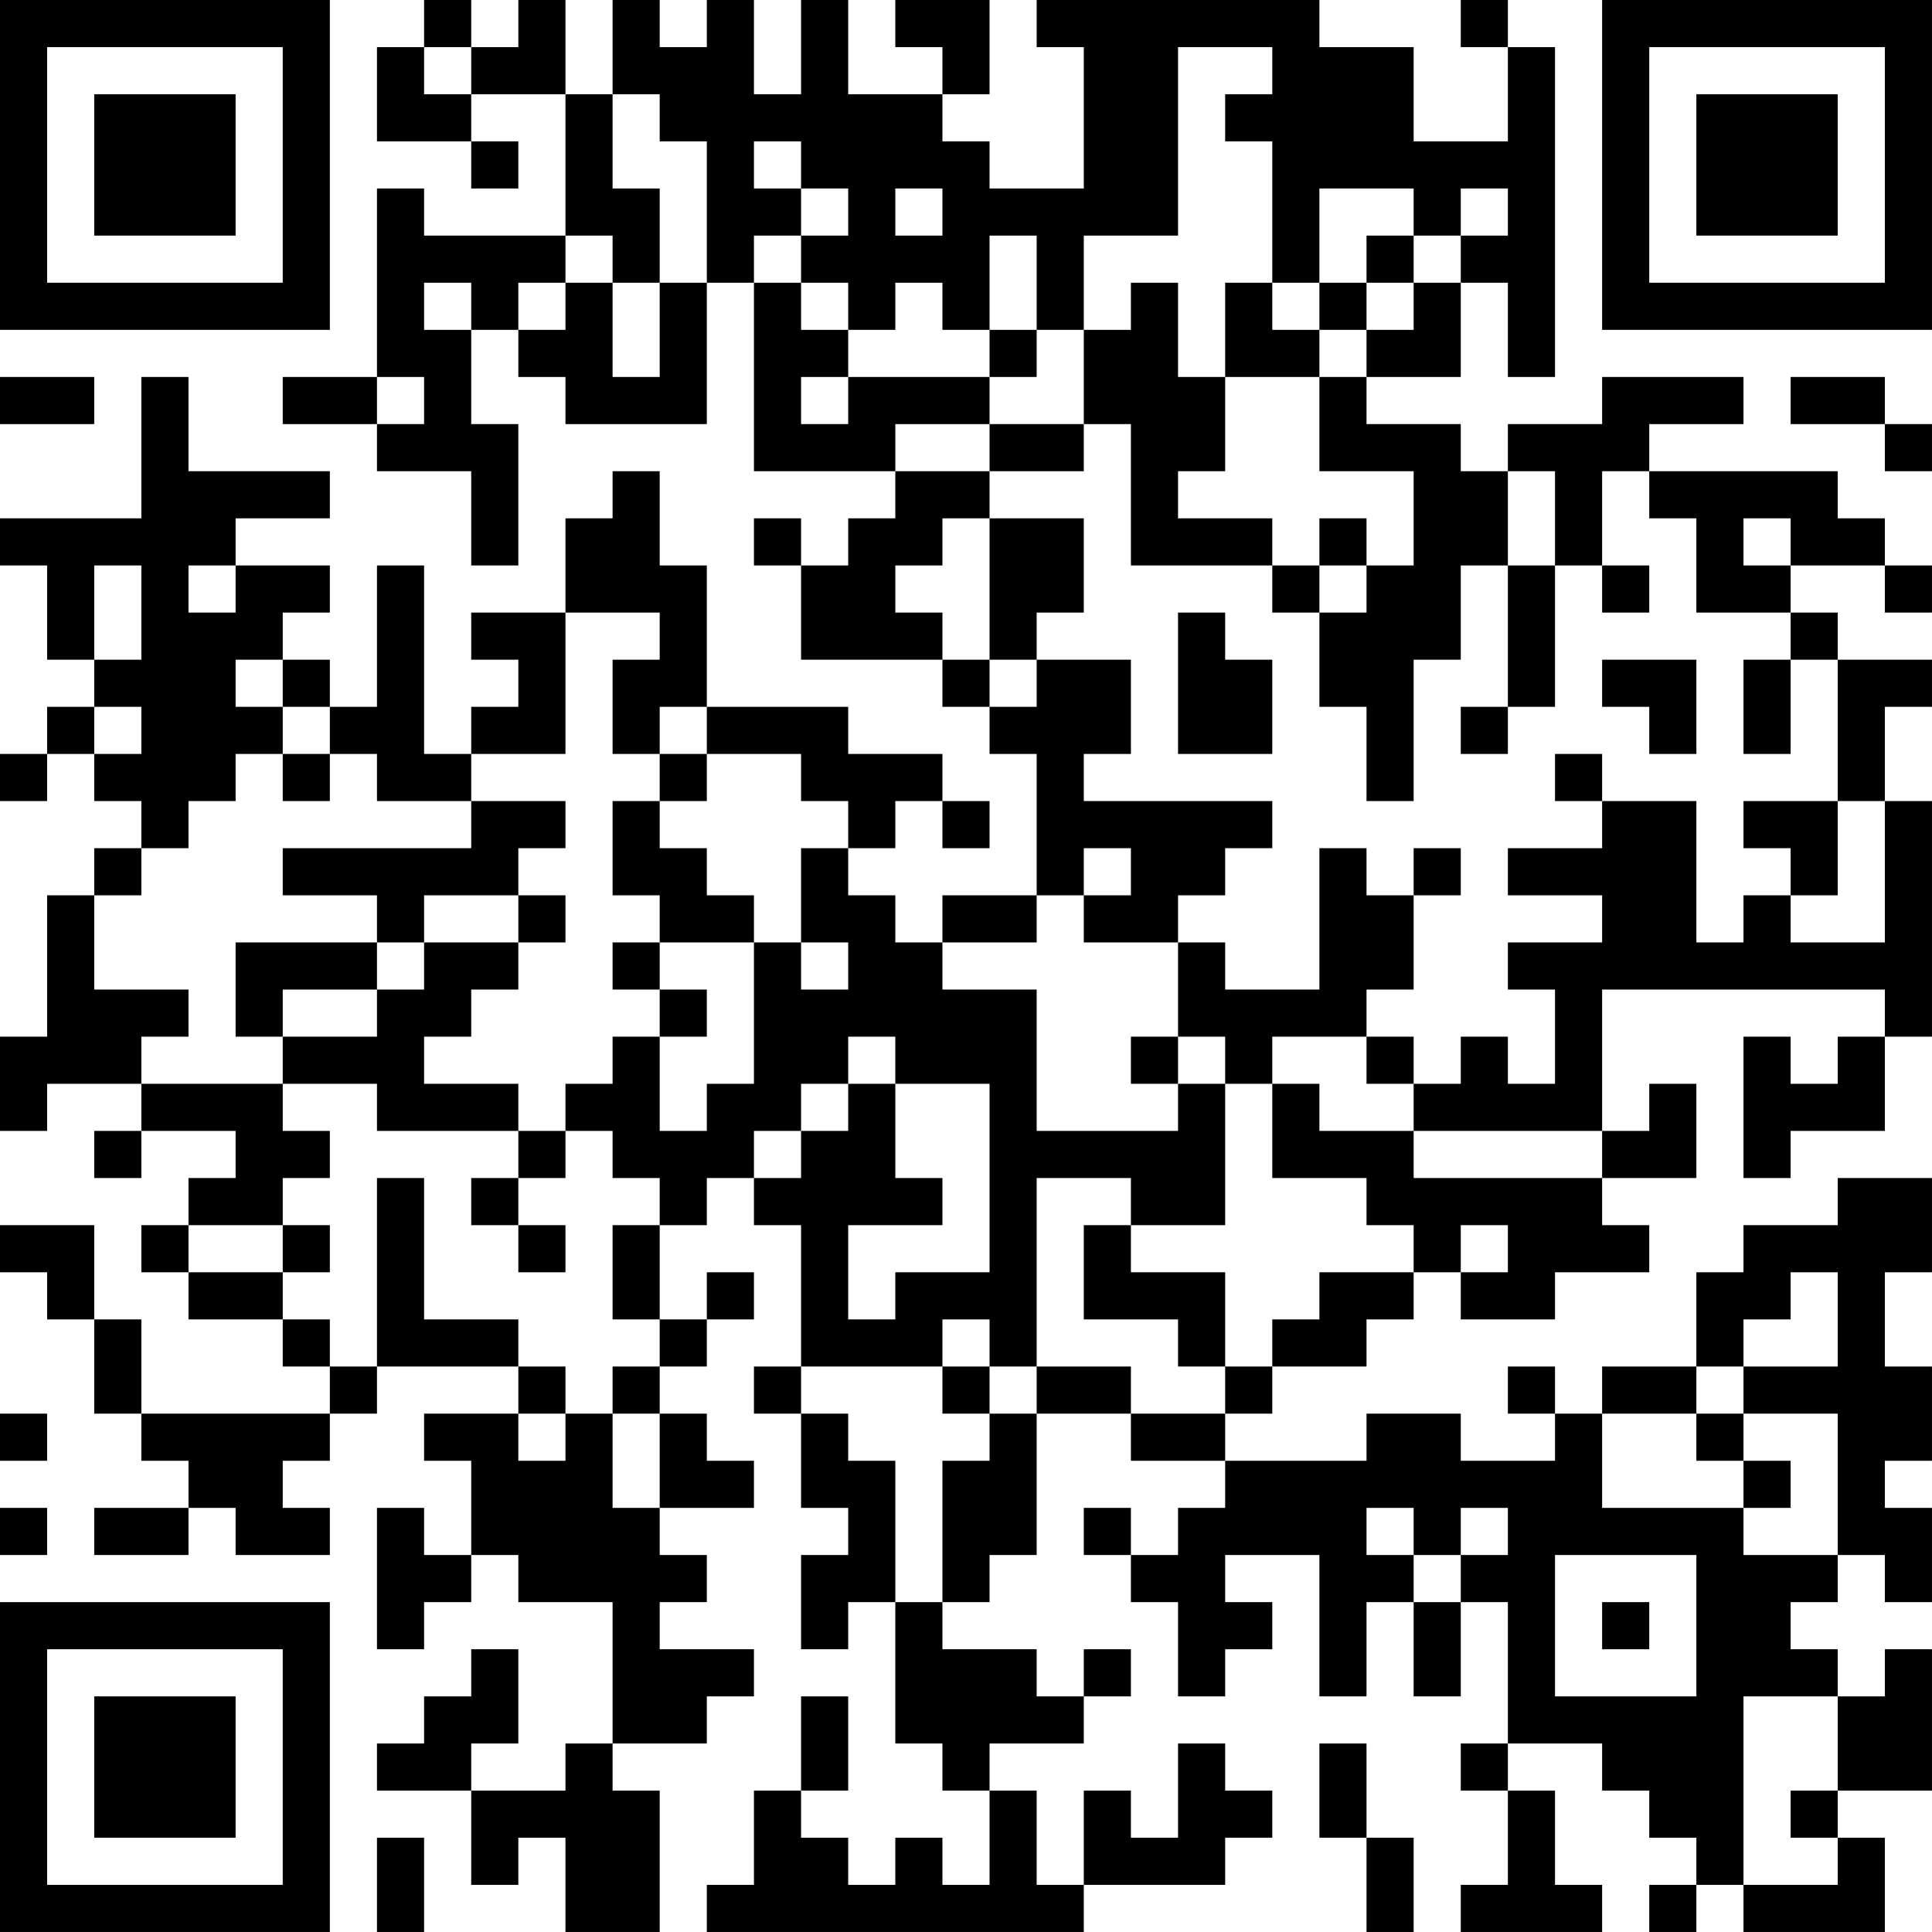 <?xml version="1.0" encoding="UTF-8"?>
<svg xmlns="http://www.w3.org/2000/svg" version="1.1" width="300" height="300" viewBox="0 0 300 300"><rect x="0" y="0" width="300" height="300" fill="#ffffff"/><g transform="scale(7.317)"><g transform="translate(0,0)"><path fill-rule="evenodd" d="M9 0L9 1L8 1L8 3L10 3L10 4L11 4L11 3L10 3L10 2L12 2L12 5L9 5L9 4L8 4L8 8L6 8L6 9L8 9L8 10L10 10L10 12L11 12L11 9L10 9L10 7L11 7L11 8L12 8L12 9L15 9L15 6L16 6L16 10L19 10L19 11L18 11L18 12L17 12L17 11L16 11L16 12L17 12L17 14L20 14L20 15L21 15L21 16L22 16L22 19L20 19L20 20L19 20L19 19L18 19L18 18L19 18L19 17L20 17L20 18L21 18L21 17L20 17L20 16L18 16L18 15L15 15L15 12L14 12L14 10L13 10L13 11L12 11L12 13L10 13L10 14L11 14L11 15L10 15L10 16L9 16L9 12L8 12L8 15L7 15L7 14L6 14L6 13L7 13L7 12L5 12L5 11L7 11L7 10L4 10L4 8L3 8L3 11L0 11L0 12L1 12L1 14L2 14L2 15L1 15L1 16L0 16L0 17L1 17L1 16L2 16L2 17L3 17L3 18L2 18L2 19L1 19L1 22L0 22L0 24L1 24L1 23L3 23L3 24L2 24L2 25L3 25L3 24L5 24L5 25L4 25L4 26L3 26L3 27L4 27L4 28L6 28L6 29L7 29L7 30L3 30L3 28L2 28L2 26L0 26L0 27L1 27L1 28L2 28L2 30L3 30L3 31L4 31L4 32L2 32L2 33L4 33L4 32L5 32L5 33L7 33L7 32L6 32L6 31L7 31L7 30L8 30L8 29L11 29L11 30L9 30L9 31L10 31L10 33L9 33L9 32L8 32L8 35L9 35L9 34L10 34L10 33L11 33L11 34L13 34L13 37L12 37L12 38L10 38L10 37L11 37L11 35L10 35L10 36L9 36L9 37L8 37L8 38L10 38L10 40L11 40L11 39L12 39L12 41L14 41L14 38L13 38L13 37L15 37L15 36L16 36L16 35L14 35L14 34L15 34L15 33L14 33L14 32L16 32L16 31L15 31L15 30L14 30L14 29L15 29L15 28L16 28L16 27L15 27L15 28L14 28L14 26L15 26L15 25L16 25L16 26L17 26L17 29L16 29L16 30L17 30L17 32L18 32L18 33L17 33L17 35L18 35L18 34L19 34L19 37L20 37L20 38L21 38L21 40L20 40L20 39L19 39L19 40L18 40L18 39L17 39L17 38L18 38L18 36L17 36L17 38L16 38L16 40L15 40L15 41L23 41L23 40L26 40L26 39L27 39L27 38L26 38L26 37L25 37L25 39L24 39L24 38L23 38L23 40L22 40L22 38L21 38L21 37L23 37L23 36L24 36L24 35L23 35L23 36L22 36L22 35L20 35L20 34L21 34L21 33L22 33L22 30L24 30L24 31L26 31L26 32L25 32L25 33L24 33L24 32L23 32L23 33L24 33L24 34L25 34L25 36L26 36L26 35L27 35L27 34L26 34L26 33L28 33L28 36L29 36L29 34L30 34L30 36L31 36L31 34L32 34L32 37L31 37L31 38L32 38L32 40L31 40L31 41L34 41L34 40L33 40L33 38L32 38L32 37L34 37L34 38L35 38L35 39L36 39L36 40L35 40L35 41L36 41L36 40L37 40L37 41L40 41L40 39L39 39L39 38L41 38L41 35L40 35L40 36L39 36L39 35L38 35L38 34L39 34L39 33L40 33L40 34L41 34L41 32L40 32L40 31L41 31L41 29L40 29L40 27L41 27L41 25L39 25L39 26L37 26L37 27L36 27L36 29L34 29L34 30L33 30L33 29L32 29L32 30L33 30L33 31L31 31L31 30L29 30L29 31L26 31L26 30L27 30L27 29L29 29L29 28L30 28L30 27L31 27L31 28L33 28L33 27L35 27L35 26L34 26L34 25L36 25L36 23L35 23L35 24L34 24L34 21L40 21L40 22L39 22L39 23L38 23L38 22L37 22L37 25L38 25L38 24L40 24L40 22L41 22L41 17L40 17L40 15L41 15L41 14L39 14L39 13L38 13L38 12L40 12L40 13L41 13L41 12L40 12L40 11L39 11L39 10L35 10L35 9L37 9L37 8L34 8L34 9L32 9L32 10L31 10L31 9L29 9L29 8L31 8L31 6L32 6L32 8L33 8L33 1L32 1L32 0L31 0L31 1L32 1L32 3L30 3L30 1L28 1L28 0L22 0L22 1L23 1L23 4L21 4L21 3L20 3L20 2L21 2L21 0L19 0L19 1L20 1L20 2L18 2L18 0L17 0L17 2L16 2L16 0L15 0L15 1L14 1L14 0L13 0L13 2L12 2L12 0L11 0L11 1L10 1L10 0ZM9 1L9 2L10 2L10 1ZM25 1L25 5L23 5L23 7L22 7L22 5L21 5L21 7L20 7L20 6L19 6L19 7L18 7L18 6L17 6L17 5L18 5L18 4L17 4L17 3L16 3L16 4L17 4L17 5L16 5L16 6L17 6L17 7L18 7L18 8L17 8L17 9L18 9L18 8L21 8L21 9L19 9L19 10L21 10L21 11L20 11L20 12L19 12L19 13L20 13L20 14L21 14L21 15L22 15L22 14L24 14L24 16L23 16L23 17L27 17L27 18L26 18L26 19L25 19L25 20L23 20L23 19L24 19L24 18L23 18L23 19L22 19L22 20L20 20L20 21L22 21L22 24L25 24L25 23L26 23L26 26L24 26L24 25L22 25L22 29L21 29L21 28L20 28L20 29L17 29L17 30L18 30L18 31L19 31L19 34L20 34L20 31L21 31L21 30L22 30L22 29L24 29L24 30L26 30L26 29L27 29L27 28L28 28L28 27L30 27L30 26L29 26L29 25L27 25L27 23L28 23L28 24L30 24L30 25L34 25L34 24L30 24L30 23L31 23L31 22L32 22L32 23L33 23L33 21L32 21L32 20L34 20L34 19L32 19L32 18L34 18L34 17L36 17L36 20L37 20L37 19L38 19L38 20L40 20L40 17L39 17L39 14L38 14L38 13L36 13L36 11L35 11L35 10L34 10L34 12L33 12L33 10L32 10L32 12L31 12L31 14L30 14L30 17L29 17L29 15L28 15L28 13L29 13L29 12L30 12L30 10L28 10L28 8L29 8L29 7L30 7L30 6L31 6L31 5L32 5L32 4L31 4L31 5L30 5L30 4L28 4L28 6L27 6L27 3L26 3L26 2L27 2L27 1ZM13 2L13 4L14 4L14 6L13 6L13 5L12 5L12 6L11 6L11 7L12 7L12 6L13 6L13 8L14 8L14 6L15 6L15 3L14 3L14 2ZM19 4L19 5L20 5L20 4ZM29 5L29 6L28 6L28 7L27 7L27 6L26 6L26 8L25 8L25 6L24 6L24 7L23 7L23 9L21 9L21 10L23 10L23 9L24 9L24 12L27 12L27 13L28 13L28 12L29 12L29 11L28 11L28 12L27 12L27 11L25 11L25 10L26 10L26 8L28 8L28 7L29 7L29 6L30 6L30 5ZM9 6L9 7L10 7L10 6ZM21 7L21 8L22 8L22 7ZM0 8L0 9L2 9L2 8ZM8 8L8 9L9 9L9 8ZM38 8L38 9L40 9L40 10L41 10L41 9L40 9L40 8ZM21 11L21 14L22 14L22 13L23 13L23 11ZM37 11L37 12L38 12L38 11ZM2 12L2 14L3 14L3 12ZM4 12L4 13L5 13L5 12ZM32 12L32 15L31 15L31 16L32 16L32 15L33 15L33 12ZM34 12L34 13L35 13L35 12ZM12 13L12 16L10 16L10 17L8 17L8 16L7 16L7 15L6 15L6 14L5 14L5 15L6 15L6 16L5 16L5 17L4 17L4 18L3 18L3 19L2 19L2 21L4 21L4 22L3 22L3 23L6 23L6 24L7 24L7 25L6 25L6 26L4 26L4 27L6 27L6 28L7 28L7 29L8 29L8 25L9 25L9 28L11 28L11 29L12 29L12 30L11 30L11 31L12 31L12 30L13 30L13 32L14 32L14 30L13 30L13 29L14 29L14 28L13 28L13 26L14 26L14 25L13 25L13 24L12 24L12 23L13 23L13 22L14 22L14 24L15 24L15 23L16 23L16 20L17 20L17 21L18 21L18 20L17 20L17 18L18 18L18 17L17 17L17 16L15 16L15 15L14 15L14 16L13 16L13 14L14 14L14 13ZM25 13L25 16L27 16L27 14L26 14L26 13ZM34 14L34 15L35 15L35 16L36 16L36 14ZM37 14L37 16L38 16L38 14ZM2 15L2 16L3 16L3 15ZM6 16L6 17L7 17L7 16ZM14 16L14 17L13 17L13 19L14 19L14 20L13 20L13 21L14 21L14 22L15 22L15 21L14 21L14 20L16 20L16 19L15 19L15 18L14 18L14 17L15 17L15 16ZM33 16L33 17L34 17L34 16ZM10 17L10 18L6 18L6 19L8 19L8 20L5 20L5 22L6 22L6 23L8 23L8 24L11 24L11 25L10 25L10 26L11 26L11 27L12 27L12 26L11 26L11 25L12 25L12 24L11 24L11 23L9 23L9 22L10 22L10 21L11 21L11 20L12 20L12 19L11 19L11 18L12 18L12 17ZM37 17L37 18L38 18L38 19L39 19L39 17ZM28 18L28 21L26 21L26 20L25 20L25 22L24 22L24 23L25 23L25 22L26 22L26 23L27 23L27 22L29 22L29 23L30 23L30 22L29 22L29 21L30 21L30 19L31 19L31 18L30 18L30 19L29 19L29 18ZM9 19L9 20L8 20L8 21L6 21L6 22L8 22L8 21L9 21L9 20L11 20L11 19ZM18 22L18 23L17 23L17 24L16 24L16 25L17 25L17 24L18 24L18 23L19 23L19 25L20 25L20 26L18 26L18 28L19 28L19 27L21 27L21 23L19 23L19 22ZM6 26L6 27L7 27L7 26ZM23 26L23 28L25 28L25 29L26 29L26 27L24 27L24 26ZM31 26L31 27L32 27L32 26ZM38 27L38 28L37 28L37 29L36 29L36 30L34 30L34 32L37 32L37 33L39 33L39 30L37 30L37 29L39 29L39 27ZM20 29L20 30L21 30L21 29ZM0 30L0 31L1 31L1 30ZM36 30L36 31L37 31L37 32L38 32L38 31L37 31L37 30ZM0 32L0 33L1 33L1 32ZM29 32L29 33L30 33L30 34L31 34L31 33L32 33L32 32L31 32L31 33L30 33L30 32ZM33 33L33 36L36 36L36 33ZM34 34L34 35L35 35L35 34ZM37 36L37 40L39 40L39 39L38 39L38 38L39 38L39 36ZM28 37L28 39L29 39L29 41L30 41L30 39L29 39L29 37ZM8 39L8 41L9 41L9 39ZM0 0L0 7L7 7L7 0ZM1 1L1 6L6 6L6 1ZM2 2L2 5L5 5L5 2ZM34 0L34 7L41 7L41 0ZM35 1L35 6L40 6L40 1ZM36 2L36 5L39 5L39 2ZM0 34L0 41L7 41L7 34ZM1 35L1 40L6 40L6 35ZM2 36L2 39L5 39L5 36Z" fill="#000000"/></g></g></svg>
